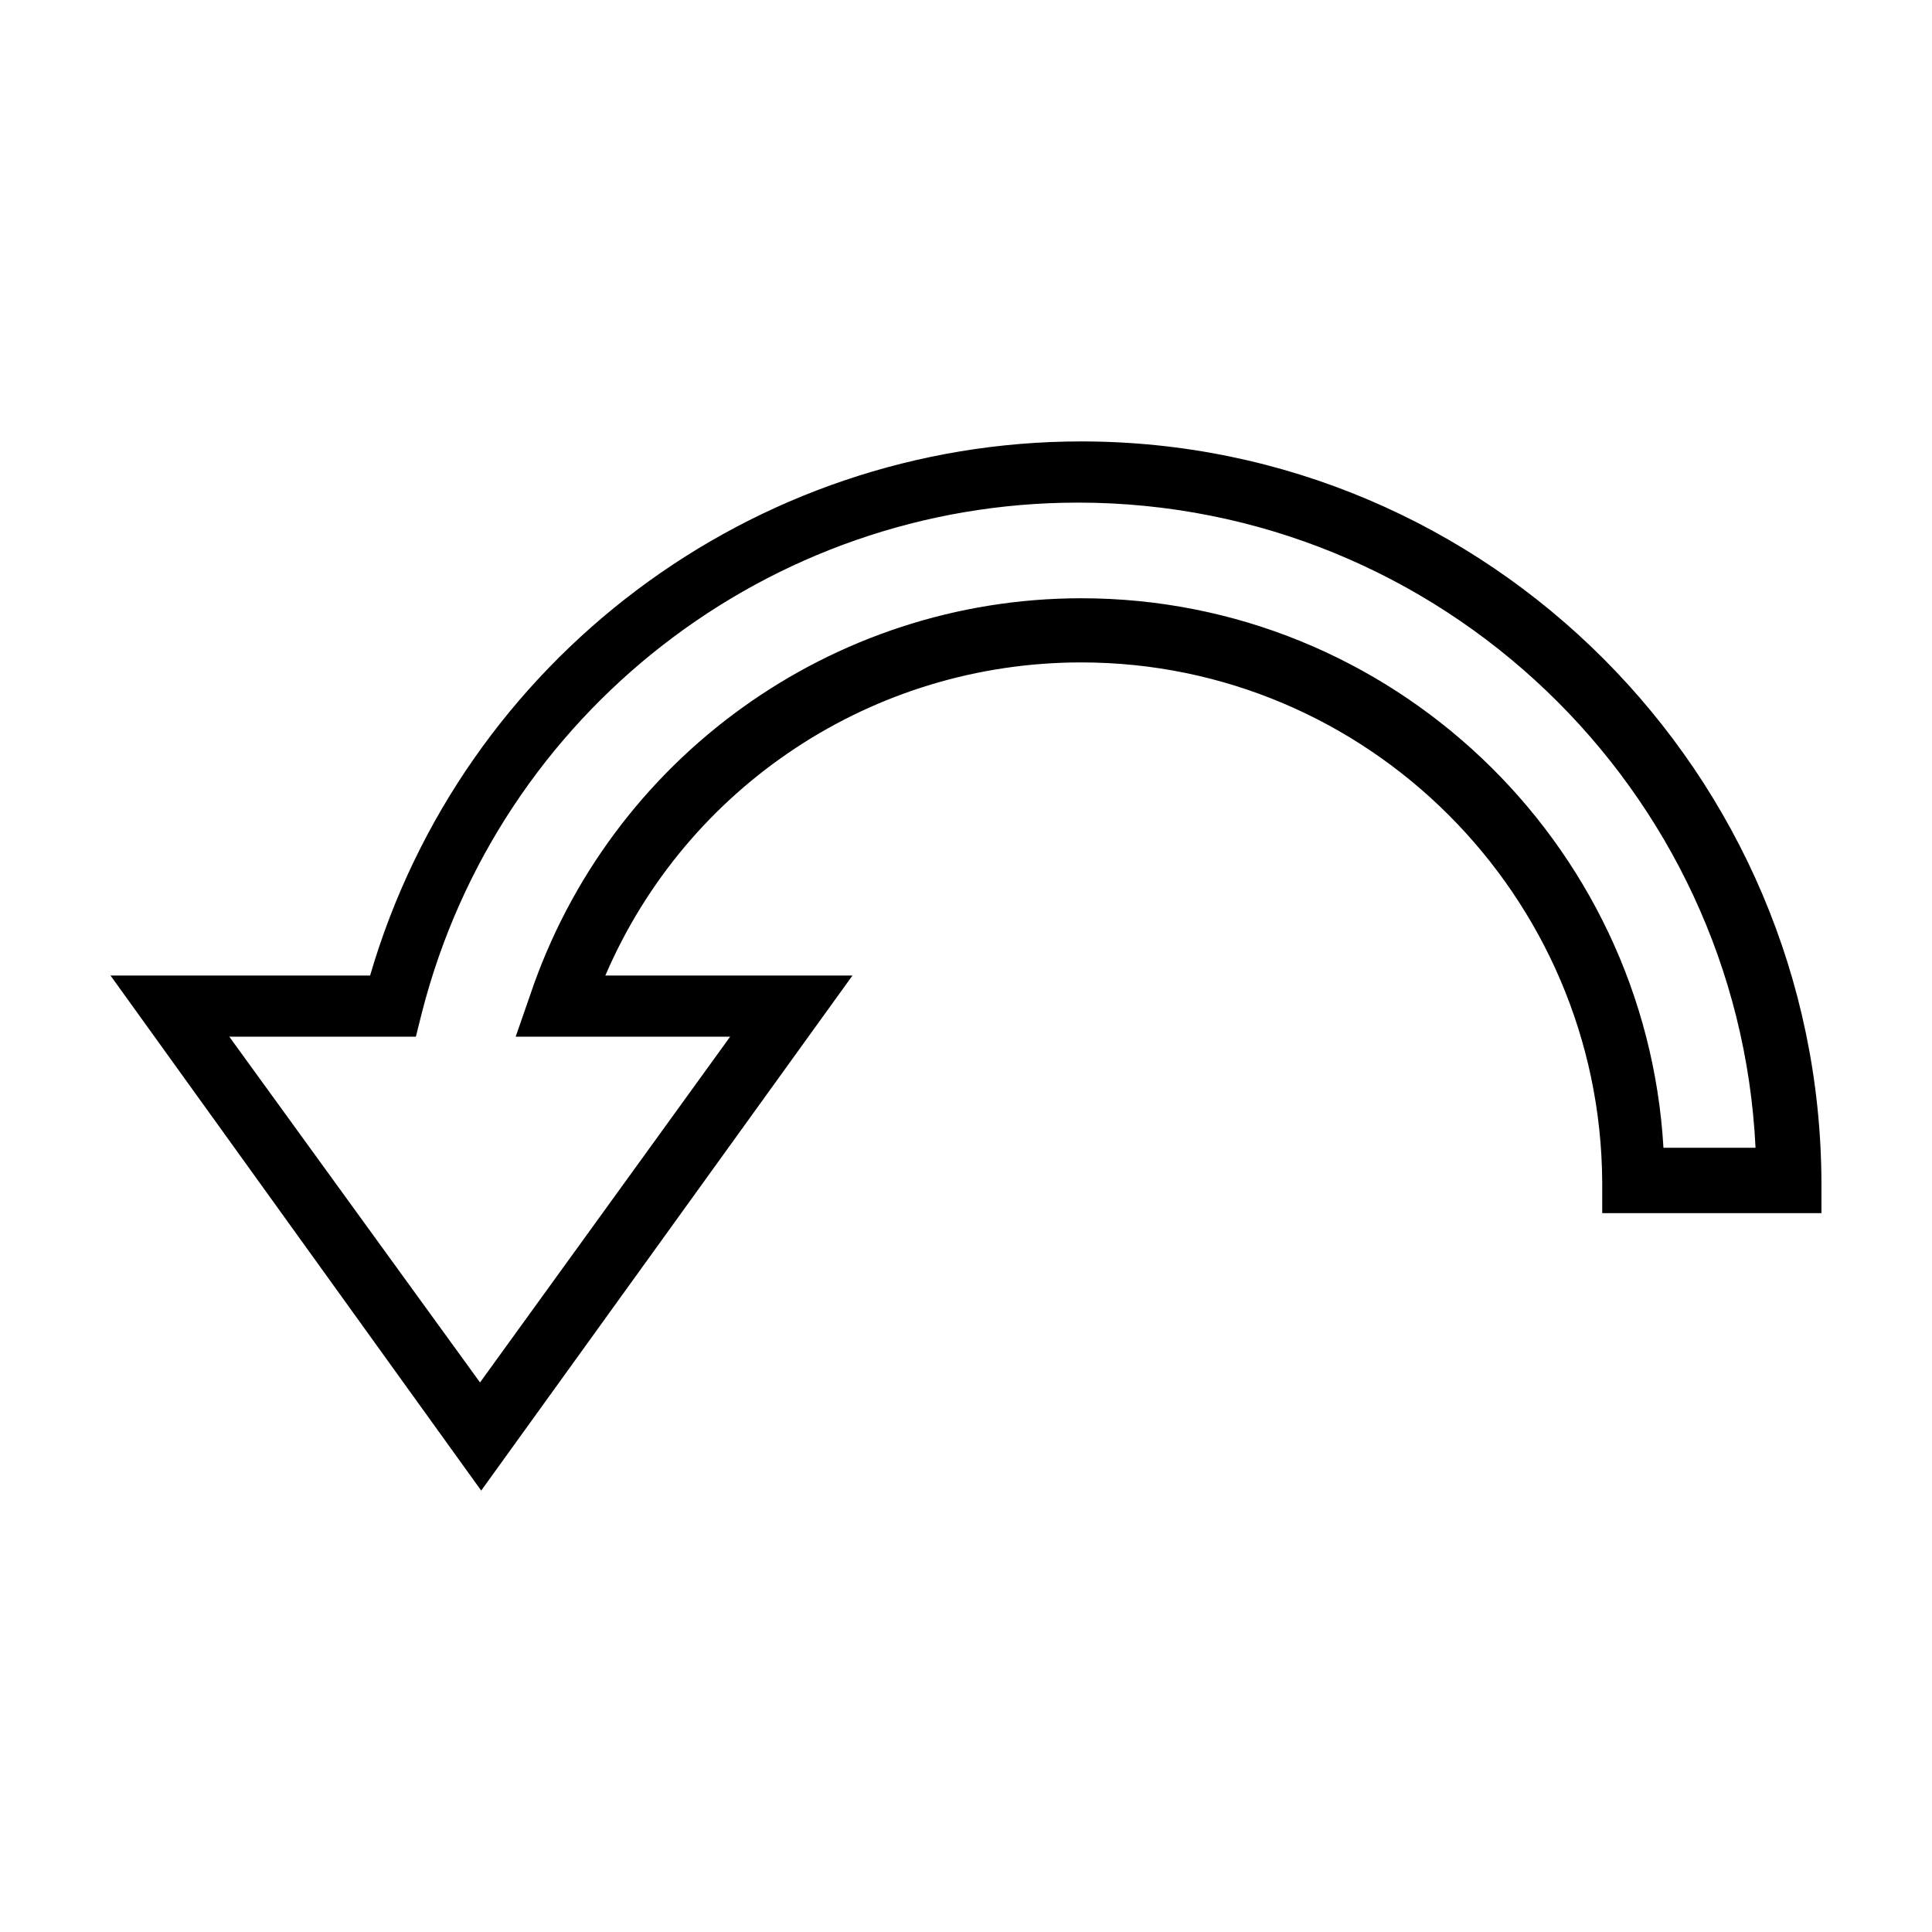 <?xml version="1.0" encoding="UTF-8"?>
<!-- Uploaded to: ICON Repo, www.svgrepo.com, Generator: ICON Repo Mixer Tools -->
<svg fill="#000000" width="800px" height="800px" version="1.1" viewBox="144 144 512 512" xmlns="http://www.w3.org/2000/svg">
 <path d="m430.54 260.98c-87.117 0-163.98 57.738-188.46 141.54h-68.801l98.242 136.5 98.398-136.5h-65.496c21.57-50.195 70.934-82.973 126.11-82.973 75.918 0 137.66 61.844 138.07 137.76v8.188h58.098v-8.184c-0.414-108.28-88.309-196.33-196.17-196.33zm-0.945 16.215c96.246 0 175.08 75.98 179.64 170.98h-24.402c-4.723-81.164-72.262-145.63-154.29-145.63-65.961 0-124.95 42.27-146.11 105.33l-3.777 10.863h56.836l-66.281 91.629-66.441-91.629h49.438l1.574-6.297c20.324-79.652 92.086-135.24 173.81-135.24z"/>
</svg>